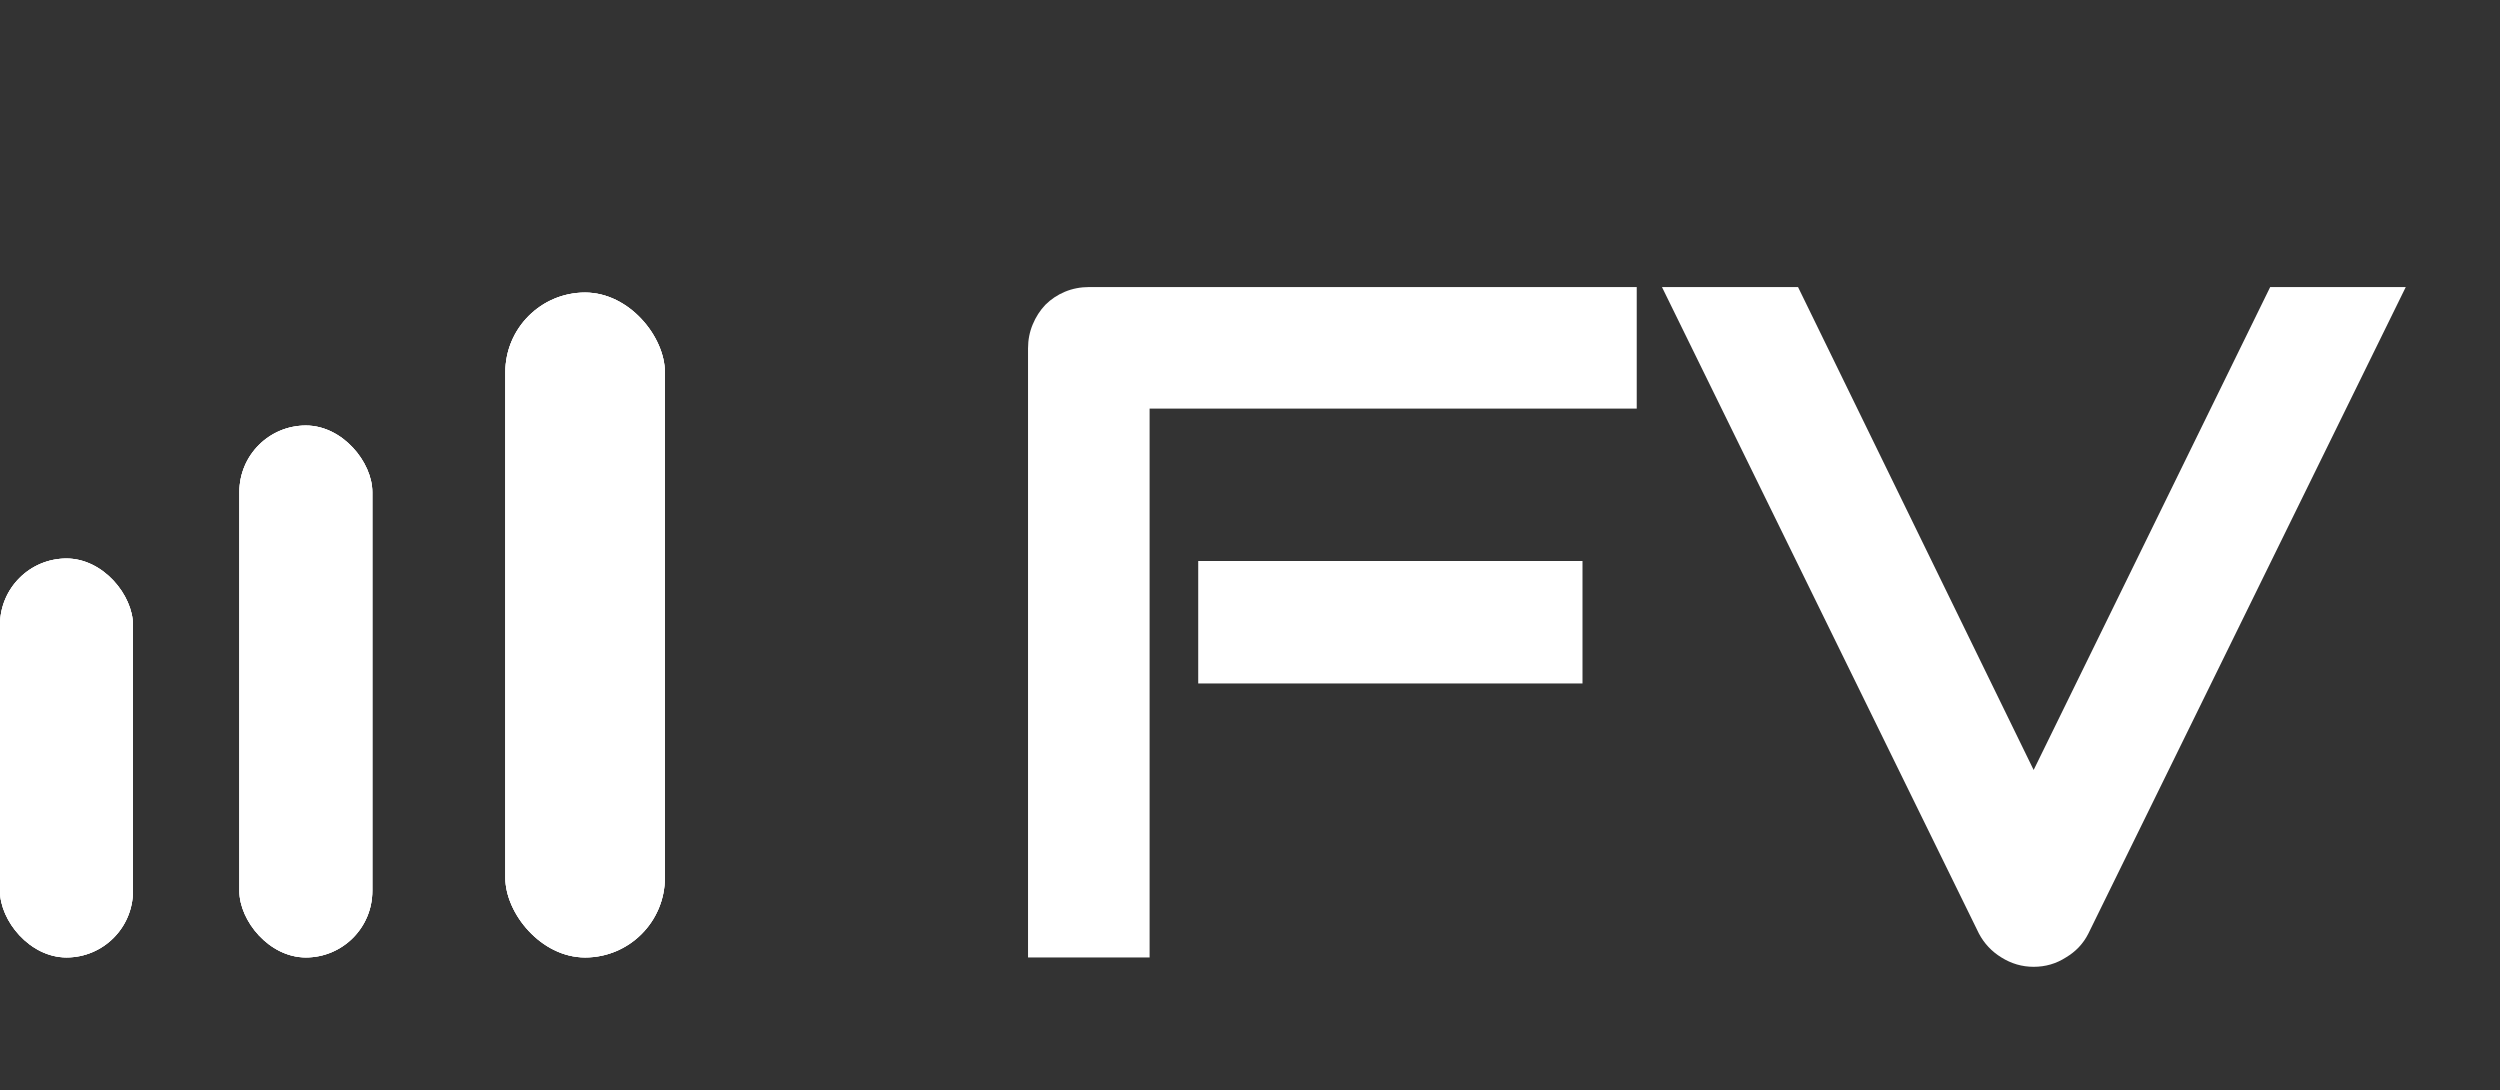 <svg width="94" height="41" viewBox="0 0 94 41" fill="none" xmlns="http://www.w3.org/2000/svg">
<rect x="0" y="0" width="94" height="41" fill="#333333" stroke="none"/>
<path d="M59.502 25.699H45.053V21.094H59.502V25.699ZM61.541 15.363H43.225V36H38.654V13.096C38.654 12.779 38.713 12.48 38.83 12.199C38.947 11.918 39.105 11.672 39.305 11.461C39.516 11.25 39.762 11.086 40.043 10.969C40.324 10.852 40.629 10.793 40.957 10.793H61.541V15.363ZM90.457 10.793L78.522 35.103C78.334 35.478 78.053 35.777 77.678 36C77.314 36.234 76.91 36.352 76.465 36.352C76.031 36.352 75.627 36.234 75.252 36C74.889 35.777 74.607 35.478 74.408 35.103L62.49 10.793H67.606L76.465 28.951L85.359 10.793H90.457Z" fill="white"/>
<rect y="21" width="5" height="15" rx="2.5" fill="white"/>
<rect y="21" width="5" height="15" rx="2.5" fill="white"/>
<rect y="21" width="5" height="15" rx="2.5" fill="white"/>
<rect x="19" y="11" width="6" height="25" rx="3" fill="white"/>
<rect x="19" y="11" width="6" height="25" rx="3" fill="white"/>
<rect x="19" y="11" width="6" height="25" rx="3" fill="white"/>
<rect x="9" y="16" width="5" height="20" rx="2.5" fill="white"/>
<rect x="9" y="16" width="5" height="20" rx="2.5" fill="white"/>
<rect x="9" y="16" width="5" height="20" rx="2.5" fill="white"/>
</svg>
